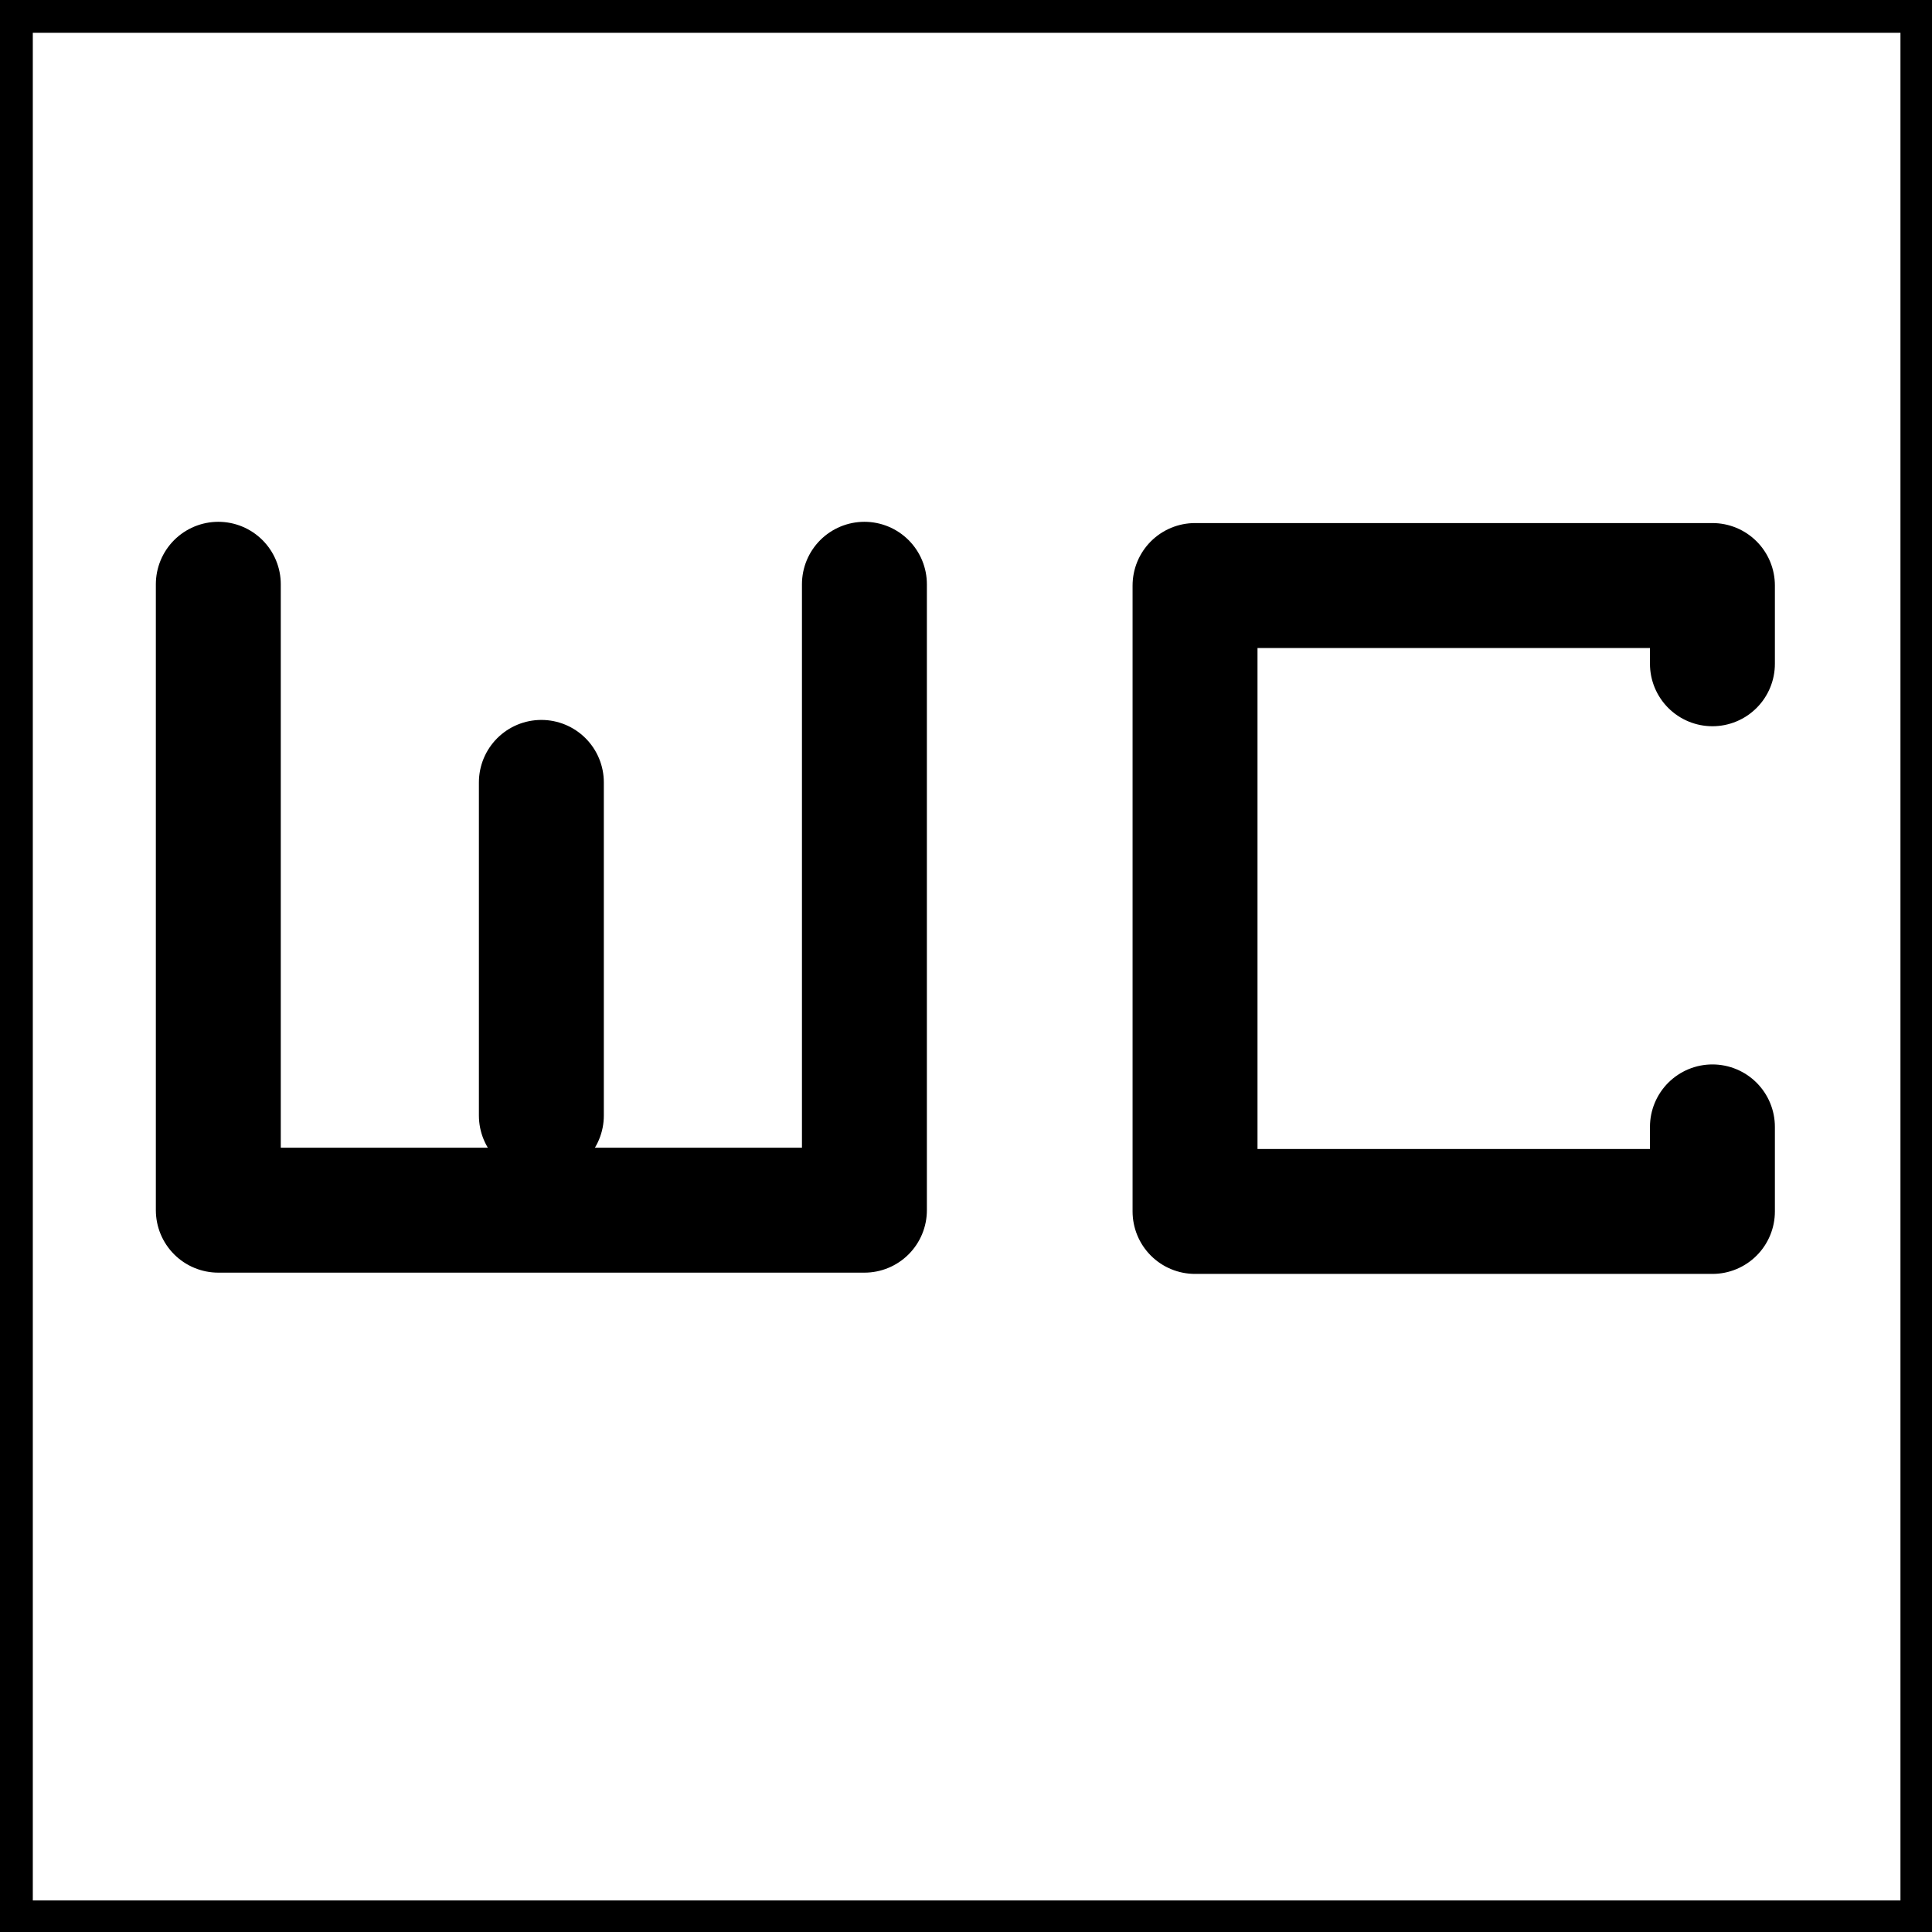 <?xml version="1.0" encoding="UTF-8"?><svg id="Ebene_1" xmlns="http://www.w3.org/2000/svg" xmlns:xlink="http://www.w3.org/1999/xlink" viewBox="0 0 153.1 153.1"><defs><style>.cls-1,.cls-2{fill:none;}.cls-2{stroke:#000;stroke-linecap:round;stroke-linejoin:round;stroke-width:9.9px;}.cls-3{fill:#fff;}.cls-4{clip-path:url(#clippath);}</style><clipPath id="clippath"><rect class="cls-1" width="153.1" height="153.1"/></clipPath></defs><rect width="153.1" height="153.1"/><rect class="cls-3" x="2.6" y="2.6" width="148" height="148"/><g class="cls-4"><path class="cls-2" d="M135.7,89.3v6.7h-41v-49.6h41v6.2M42.9,62v26.4M68.5,46.3v49.6H17.3v-49.6"/></g></svg>